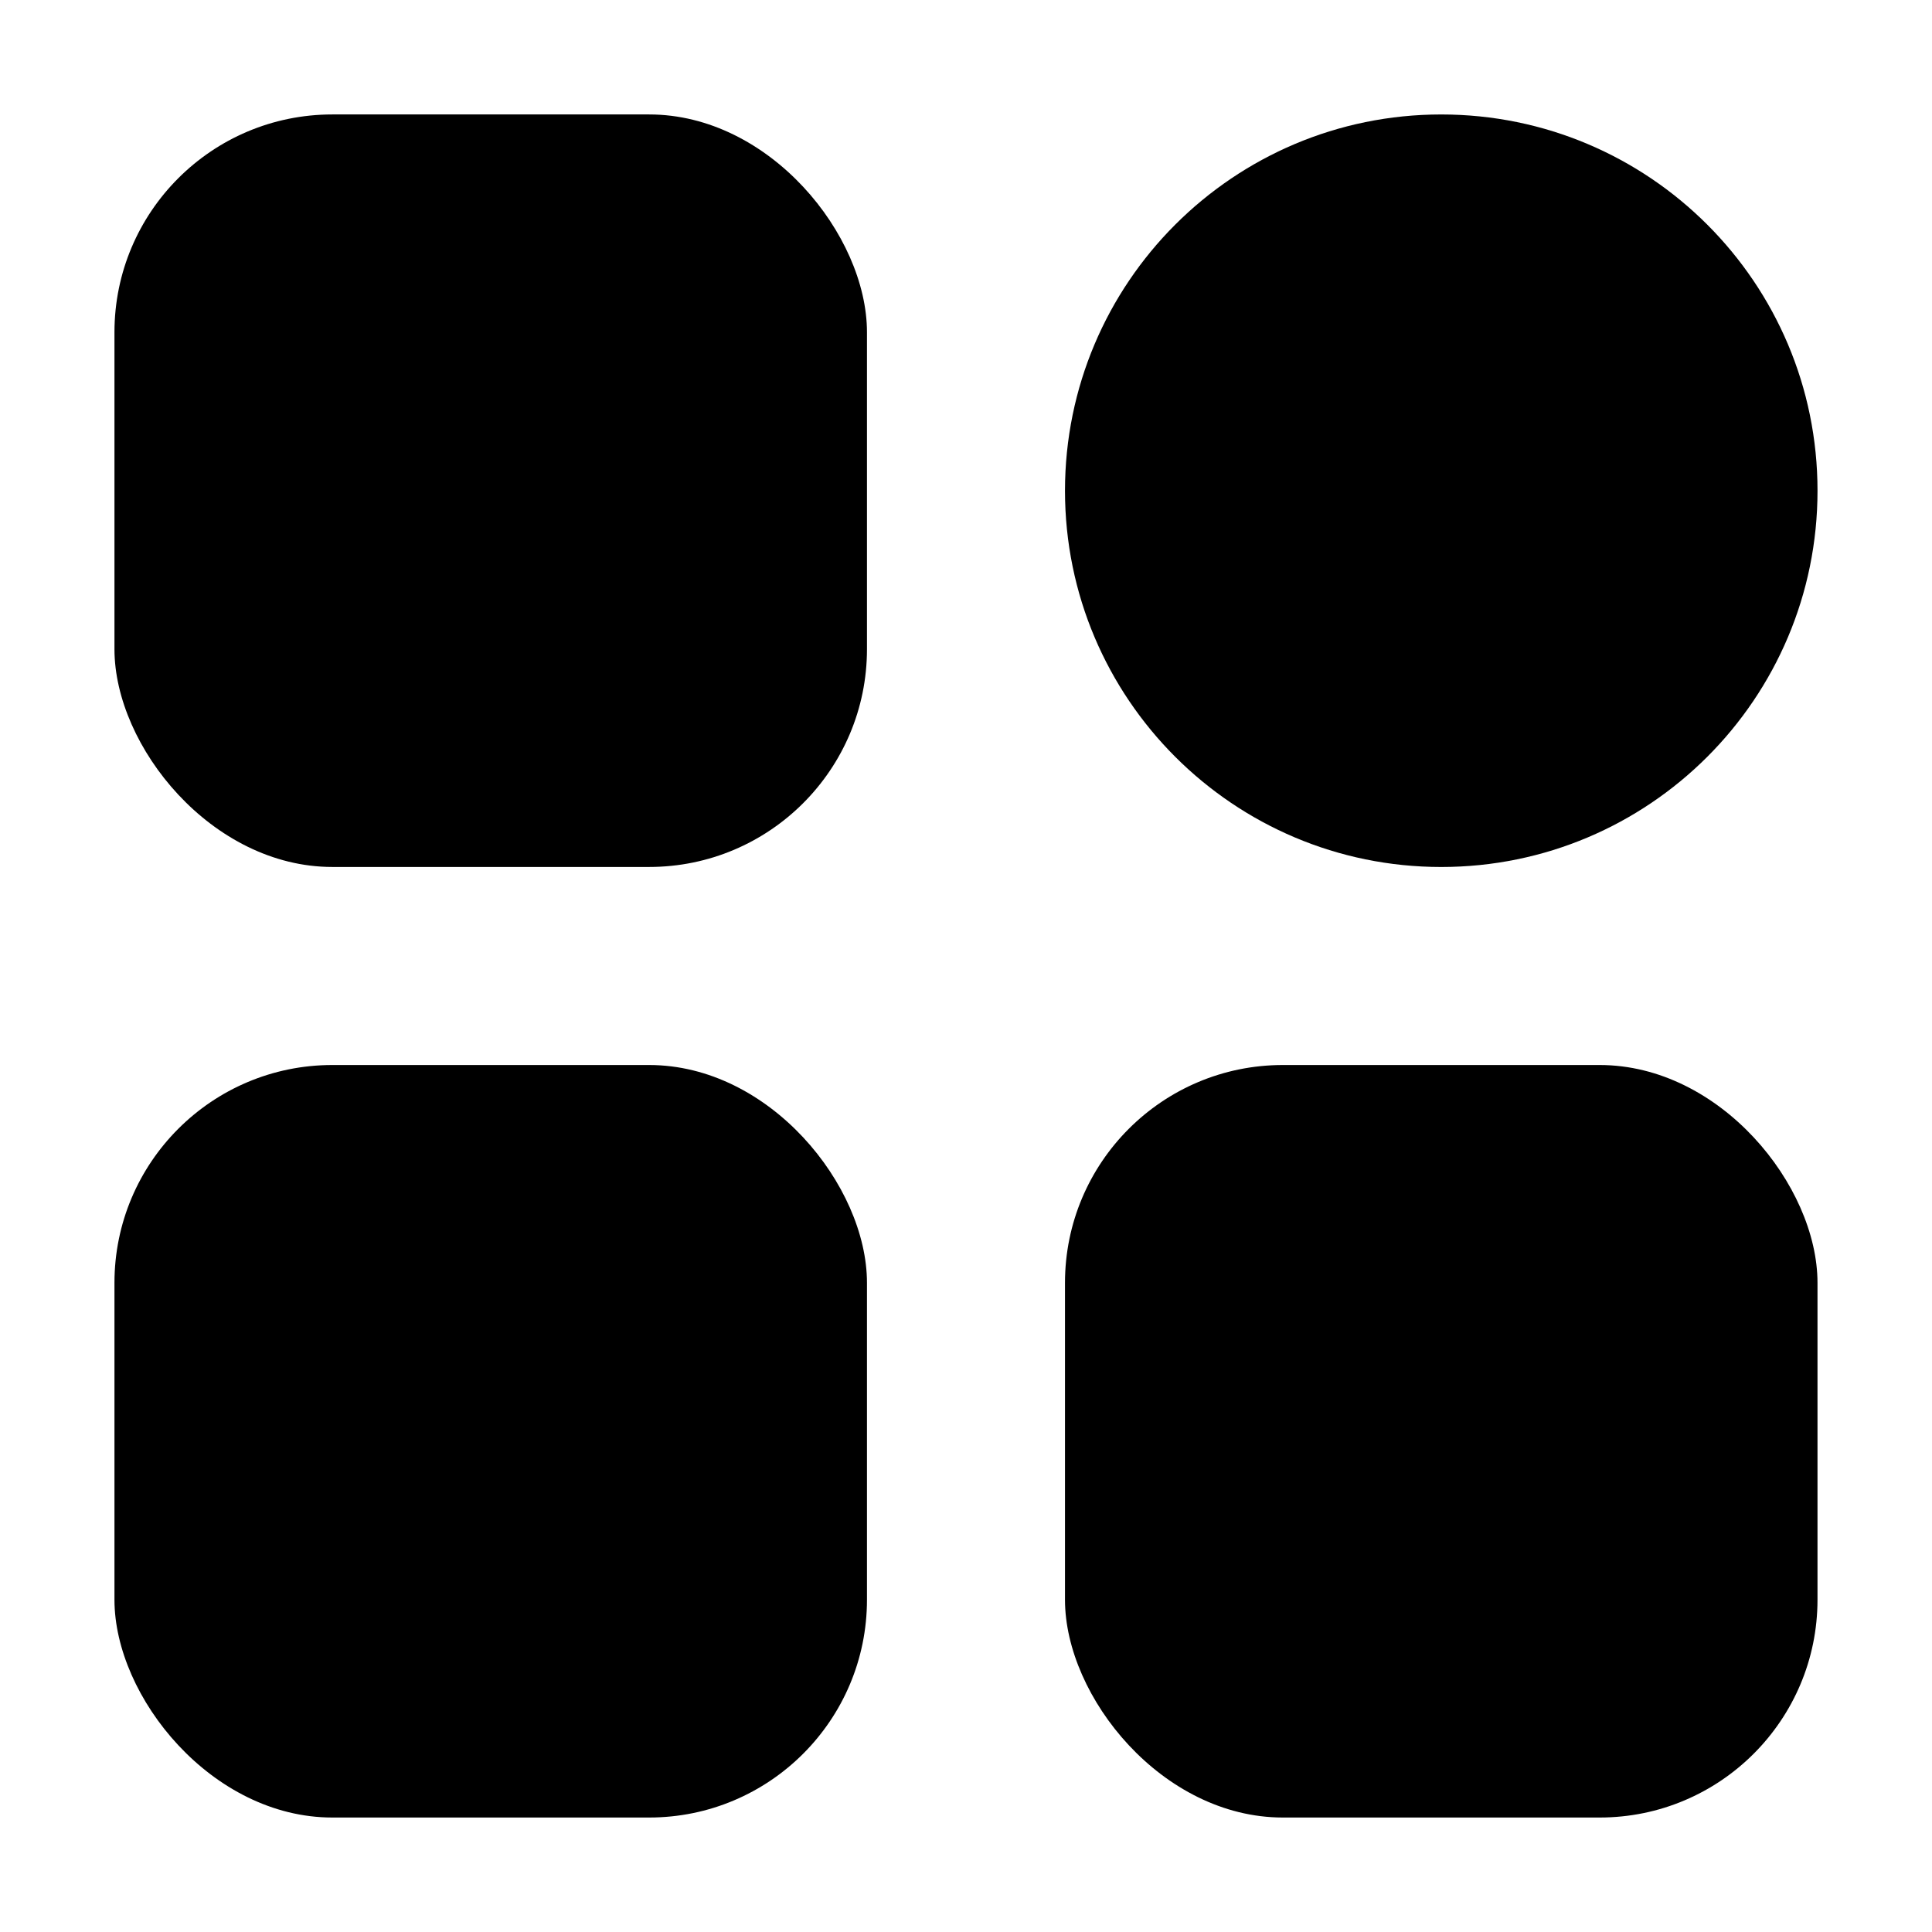 <?xml version="1.0" encoding="UTF-8"?>
<!-- The Best Svg Icon site in the world: iconSvg.co, Visit us! https://iconsvg.co -->
<svg fill="#000000" width="800px" height="800px" version="1.1" viewBox="144 144 512 512" xmlns="http://www.w3.org/2000/svg">
 <g>
  <path d="m232.06 174.33h83.969c31.883 0 57.727 31.883 57.727 57.727v83.969c0 31.883-25.848 57.727-57.727 57.727h-83.969c-31.883 0-57.727-31.883-57.727-57.727v-83.969c0-31.883 25.848-57.727 57.727-57.727z"/>
  <path d="m483.96 426.24h83.969c31.883 0 57.727 31.883 57.727 57.727v83.969c0 31.883-25.848 57.727-57.727 57.727h-83.969c-31.883 0-57.727-31.883-57.727-57.727v-83.969c0-31.883 25.848-57.727 57.727-57.727z"/>
  <path d="m232.06 426.24h83.969c31.883 0 57.727 31.883 57.727 57.727v83.969c0 31.883-25.848 57.727-57.727 57.727h-83.969c-31.883 0-57.727-31.883-57.727-57.727v-83.969c0-31.883 25.848-57.727 57.727-57.727z"/>
  <path d="m625.66 274.05c0 55.07-44.645 99.711-99.715 99.711-55.066 0-99.711-44.641-99.711-99.711s44.645-99.715 99.711-99.715c55.07 0 99.715 44.645 99.715 99.715"/>
 </g>
</svg>